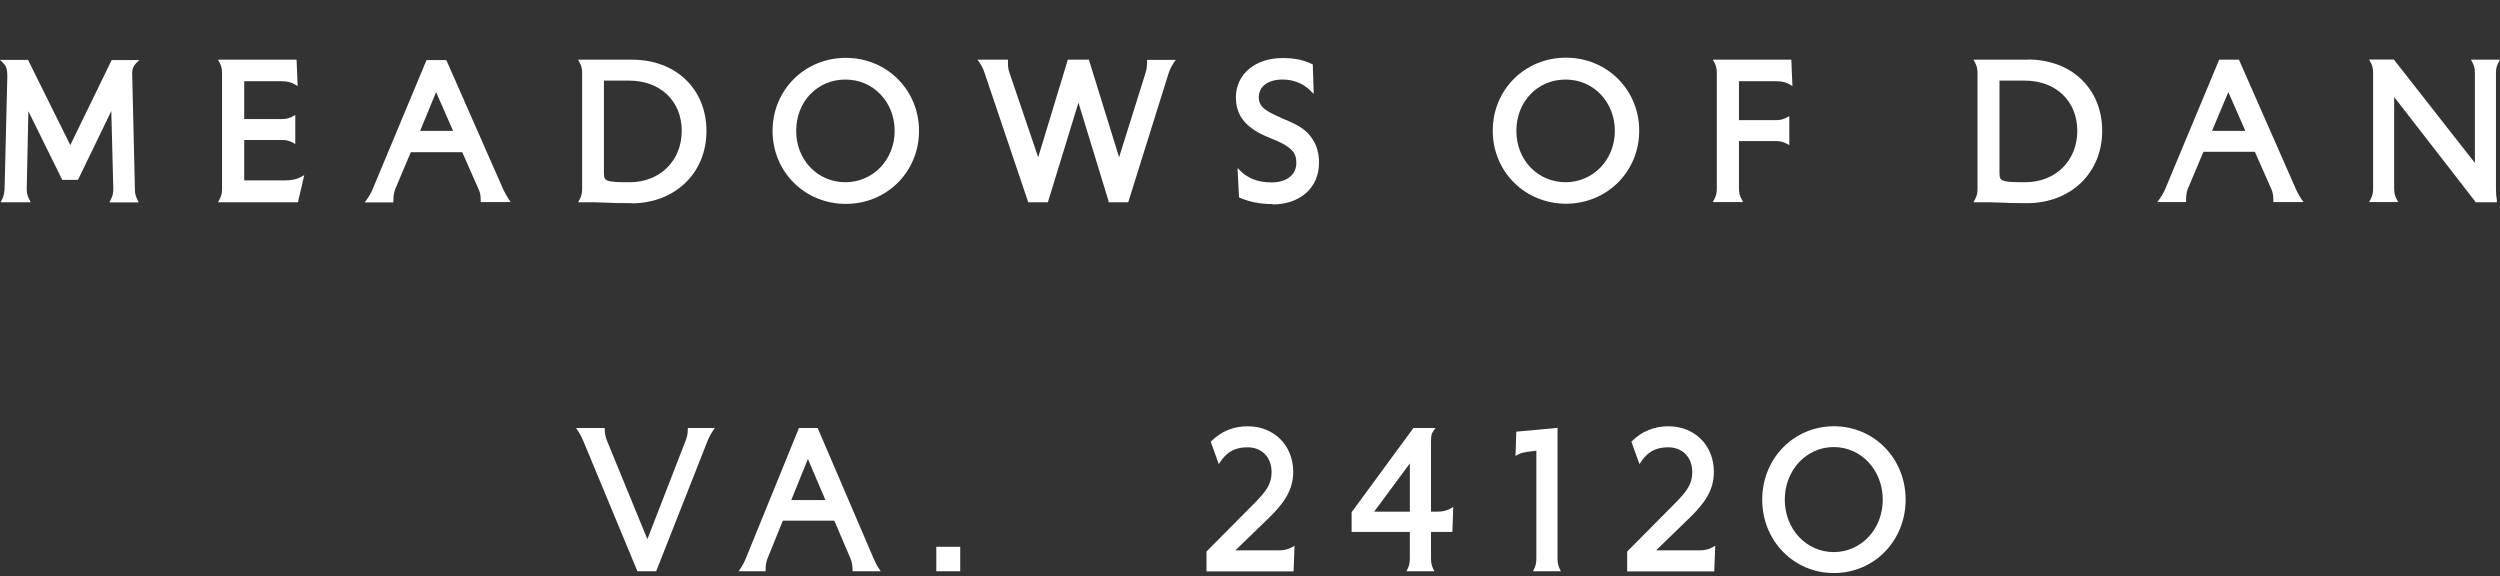 <svg width="217" height="50" viewBox="0 0 217 50" fill="none" xmlns="http://www.w3.org/2000/svg">
<rect x="0" y="0" width="217" height="50" fill="#333333" stroke="none"/>
<g clip-path="url(#clip0_2523_1096)">
<path d="M44.364 17.571V17.555H44.349L44.364 17.571Z" fill="white"/>
<path d="M12.093 5.213H9.693L6.102 12.593L2.479 5.292L2.431 5.197H0L0.27 5.465C0.508 5.703 0.636 5.908 0.636 6.651L0.397 16.402C0.365 16.812 0.318 17.034 0.175 17.318L0.048 17.555H2.67L2.542 17.318C2.399 17.034 2.32 16.781 2.32 16.402L2.463 9.653L5.403 15.611H6.769L9.661 9.638L9.836 16.417C9.836 16.797 9.757 17.049 9.614 17.334L9.487 17.571H12.045L11.934 17.35C11.791 17.065 11.711 16.844 11.711 16.433L11.473 6.366C11.473 5.987 11.552 5.766 11.807 5.497L12.077 5.228L12.093 5.213Z" fill="white"/>
<path d="M24.725 15.659H21.197V12.15H24.471C24.884 12.15 25.122 12.229 25.392 12.372L25.631 12.498V9.985L25.392 10.112C25.122 10.254 24.884 10.333 24.471 10.333H21.197V7.046H24.359C24.947 7.046 25.281 7.141 25.599 7.33L25.837 7.473L25.742 5.181H18.925L19.052 5.418C19.195 5.687 19.274 5.924 19.274 6.335V16.402C19.274 16.812 19.195 17.05 19.052 17.318L18.925 17.555H25.869V17.524L26.409 15.201L26.091 15.374C25.758 15.564 25.297 15.659 24.725 15.659Z" fill="white"/>
<path d="M43.651 16.37L38.74 5.213H37.024L32.368 16.37C32.225 16.733 32.051 17.018 31.828 17.334L31.653 17.571H34.148V17.397C34.148 17.034 34.196 16.702 34.291 16.449L35.658 13.209H40.123L41.553 16.449C41.68 16.718 41.728 17.002 41.728 17.366V17.539H44.334L44.175 17.318C43.984 17.034 43.841 16.765 43.635 16.354L43.651 16.37ZM39.328 11.36H36.468L37.851 7.994L39.328 11.36Z" fill="white"/>
<path d="M54.805 17.65C58.571 17.65 61.32 15.043 61.32 11.376C61.32 7.71 58.65 5.181 54.868 5.181H50.181L50.308 5.418C50.451 5.687 50.53 5.924 50.53 6.335V16.402C50.53 16.812 50.451 17.05 50.308 17.318L50.181 17.555H51.516C51.881 17.555 52.199 17.587 52.564 17.587C53.073 17.619 53.724 17.634 54.805 17.634H54.837L54.805 17.65ZM59.175 11.36C59.175 13.952 57.284 15.817 54.662 15.817C53.883 15.817 53.152 15.817 52.787 15.691C52.469 15.596 52.421 15.422 52.421 14.963V6.998H54.614C57.316 6.998 59.175 8.768 59.175 11.36Z" fill="white"/>
<path d="M79.771 11.36C79.771 7.805 76.974 5.023 73.415 5.023C69.855 5.023 67.059 7.805 67.059 11.36C67.059 14.916 69.855 17.698 73.415 17.698C76.974 17.698 79.771 14.916 79.771 11.36ZM69.109 11.36C69.109 8.816 70.952 6.904 73.383 6.904C75.814 6.904 77.657 8.863 77.657 11.36C77.657 13.857 75.782 15.817 73.383 15.817C70.984 15.817 69.109 13.905 69.109 11.36Z" fill="white"/>
<path d="M99.568 5.355C99.568 5.687 99.537 6.003 99.441 6.303L97.137 13.652L94.515 5.181H92.688L90.114 13.652L87.619 6.303C87.492 5.987 87.492 5.655 87.492 5.355V5.181H84.838L85.013 5.418C85.203 5.703 85.346 5.955 85.474 6.366L89.208 17.429L89.255 17.555H90.956L93.609 8.911L96.216 17.429V17.555H97.932L101.428 6.382C101.555 6.003 101.698 5.734 101.888 5.434L102.063 5.197H99.568V5.371V5.355Z" fill="white"/>
<path d="M111.233 10.238C109.867 9.654 109.263 9.274 109.263 8.453C109.263 7.504 110.057 6.904 111.328 6.904C111.964 6.904 112.33 7.03 112.695 7.172C113.076 7.315 113.394 7.536 113.744 7.868L114.03 8.152L113.95 5.592L113.855 5.545C113.06 5.181 112.345 5.039 111.328 5.039C108.945 5.039 107.276 6.445 107.276 8.453C107.276 10.096 108.198 11.187 110.28 11.992C112.345 12.799 112.52 13.399 112.52 14.142C112.52 15.185 111.678 15.833 110.359 15.833C109.771 15.833 109.199 15.738 108.754 15.548C108.389 15.374 108.071 15.232 107.705 14.869L107.419 14.584L107.547 17.129L107.642 17.176C108.516 17.54 109.358 17.713 110.486 17.713L110.439 17.745C112.87 17.745 114.491 16.291 114.491 14.11C114.491 13.051 114.157 12.198 113.474 11.518C112.933 10.965 112.139 10.618 111.233 10.254V10.238Z" fill="white"/>
<path d="M135.926 5.007C132.351 5.007 129.57 7.789 129.57 11.344C129.57 14.9 132.367 17.682 135.926 17.682C139.486 17.682 142.283 14.9 142.283 11.344C142.283 7.789 139.486 5.007 135.926 5.007ZM135.895 6.904C138.326 6.904 140.169 8.863 140.169 11.36C140.169 13.857 138.294 15.817 135.895 15.817C133.495 15.817 131.62 13.905 131.62 11.36C131.62 8.816 133.463 6.904 135.895 6.904Z" fill="white"/>
<path d="M148.67 5.165L148.797 5.402C148.94 5.671 149.02 5.908 149.02 6.319V16.386C149.02 16.797 148.94 17.034 148.797 17.302L148.67 17.54H151.26L151.292 17.508L151.165 17.271C151.022 17.002 150.942 16.765 150.942 16.354V12.245H154.152C154.565 12.245 154.804 12.324 155.074 12.466L155.312 12.593V10.08L155.074 10.207C154.804 10.349 154.565 10.428 154.152 10.428H150.942V7.046H154.104C154.692 7.046 155.026 7.141 155.344 7.33L155.582 7.473L155.487 5.181H148.67V5.165Z" fill="white"/>
<path d="M175.987 5.181H171.299L171.426 5.418C171.569 5.687 171.648 5.924 171.648 6.335V16.402C171.648 16.812 171.569 17.05 171.426 17.318L171.299 17.555H172.634C172.999 17.555 173.317 17.587 173.682 17.587C174.191 17.619 174.842 17.634 175.923 17.634H175.955C179.721 17.634 182.47 15.027 182.47 11.36C182.47 7.694 179.8 5.165 176.018 5.165L175.987 5.181ZM180.309 11.36C180.309 13.952 178.418 15.817 175.796 15.817C175.017 15.817 174.286 15.817 173.921 15.691C173.603 15.596 173.555 15.422 173.555 14.963V6.998H175.748C178.45 6.998 180.309 8.768 180.309 11.36Z" fill="white"/>
<path d="M199.251 16.338L194.341 5.181H192.625L187.969 16.338C187.826 16.702 187.651 16.986 187.429 17.302L187.254 17.54H189.749V17.366C189.749 17.002 189.796 16.67 189.892 16.417L191.258 13.178H195.724L197.154 16.417C197.281 16.702 197.328 17.002 197.328 17.366V17.54H199.95L199.776 17.302C199.585 17.018 199.442 16.749 199.235 16.338H199.251ZM194.897 11.36H192.005L193.419 7.994L194.897 11.36Z" fill="white"/>
<path d="M214.472 5.165L214.599 5.402C214.742 5.671 214.821 5.908 214.821 6.319V14.142L207.845 5.244L207.798 5.165H205.637L205.764 5.402C205.907 5.671 205.986 5.908 205.986 6.319V16.386C205.986 16.797 205.907 17.034 205.764 17.302L205.637 17.54H208.163L208.036 17.302C207.893 17.034 207.814 16.797 207.814 16.386V8.421L214.837 17.476L214.885 17.555H216.728V17.366C216.681 17.081 216.649 16.828 216.649 16.402V6.335C216.649 5.924 216.728 5.687 216.871 5.418L216.998 5.181H214.472V5.165Z" fill="white"/>
<g clip-path="url(#clip1_2523_1096)">
<path d="M59.702 37.268C59.702 37.613 59.642 37.926 59.517 38.235L56.192 46.801L52.677 38.232C52.559 37.938 52.492 37.584 52.492 37.268V37.152H50L50.125 37.335C50.318 37.617 50.464 37.893 50.65 38.322L55.299 49.517L55.327 49.588H56.955L61.396 38.32C61.544 37.95 61.695 37.662 61.92 37.335L62.045 37.152H59.702V37.268Z" fill="white"/>
<path d="M75.804 48.418L71.004 37.221L70.973 37.152H69.349L64.758 48.42C64.612 48.79 64.459 49.073 64.234 49.403L64.108 49.586H66.452V49.469C66.452 49.111 66.507 48.76 66.607 48.508L67.95 45.193H72.419L73.834 48.51C73.95 48.793 74.003 49.097 74.003 49.472V49.588H76.451L76.326 49.405C76.133 49.123 75.985 48.845 75.801 48.418H75.804ZM68.683 43.406L70.126 39.837L71.648 43.406H68.683Z" fill="white"/>
<path d="M83.348 47.461H81.272V49.586H83.348V47.461Z" fill="white"/>
<path d="M110.931 47.767H107.235L110.174 44.918C111.42 43.702 112.251 42.563 112.251 40.96C112.251 38.667 110.592 37.002 108.307 37.002C107.072 37.002 106.008 37.434 105.145 38.287L105.091 38.339L105.789 40.286L105.915 40.101C106.339 39.469 106.952 38.826 108.281 38.826C109.532 38.826 110.374 39.692 110.374 40.982C110.374 42.005 109.91 42.646 108.873 43.691L104.759 47.838L104.725 47.874V49.595H112.281L112.367 47.368L112.19 47.47C111.875 47.653 111.539 47.776 110.935 47.776L110.931 47.767Z" fill="white"/>
<path d="M124.723 44.412H124.211V38.275C124.211 37.976 124.241 37.762 124.297 37.608L124.594 37.152H122.684L117.344 44.429L117.32 44.46V46.172H122.373V48.465C122.373 48.9 122.297 49.144 122.162 49.419L122.081 49.588H124.503L124.422 49.419C124.287 49.144 124.211 48.9 124.211 48.465V46.172H126.069L126.139 44.006L125.962 44.108C125.635 44.298 125.315 44.415 124.721 44.415L124.723 44.412ZM122.376 44.412H119.276L122.376 40.224V44.412Z" fill="white"/>
<path d="M135.194 48.463V37.14L131.616 37.468L131.547 39.576L131.723 39.474C132.039 39.291 132.354 39.246 132.978 39.168L133.356 39.123V48.463C133.356 48.9 133.28 49.144 133.145 49.417L133.062 49.586H135.486L135.403 49.417C135.268 49.142 135.192 48.897 135.192 48.463H135.194Z" fill="white"/>
<path d="M147.445 47.767H143.75L146.689 44.918C147.935 43.702 148.765 42.563 148.765 40.96C148.765 38.667 147.107 37.002 144.821 37.002C143.587 37.002 142.522 37.434 141.659 38.287L141.606 38.339L142.304 40.286L142.429 40.101C142.854 39.469 143.466 38.826 144.796 38.826C146.046 38.826 146.889 39.692 146.889 40.982C146.889 42.005 146.425 42.646 145.387 43.691L141.274 47.838L141.239 47.874V49.595H148.796L148.881 47.368L148.705 47.47C148.39 47.653 148.053 47.776 147.45 47.776L147.445 47.767Z" fill="white"/>
<path d="M159.185 37C155.695 37 152.96 39.799 152.96 43.37C152.96 46.941 155.695 49.74 159.185 49.74C162.674 49.74 165.409 46.941 165.409 43.37C165.409 39.799 162.674 37 159.185 37ZM159.171 47.921C156.786 47.921 154.918 45.922 154.918 43.37C154.918 40.818 156.786 38.804 159.171 38.804C161.556 38.804 163.423 40.811 163.423 43.37C163.423 45.929 161.556 47.921 159.171 47.921Z" fill="white"/>
</g>
</g>
<defs>
<clipPath id="clip0_2523_1096">
<rect width="217" height="50" fill="white"/>
</clipPath>
<clipPath id="clip1_2523_1096">
<rect width="115.409" height="12.74" fill="white" transform="translate(50 37)"/>
</clipPath>
</defs>
</svg>
